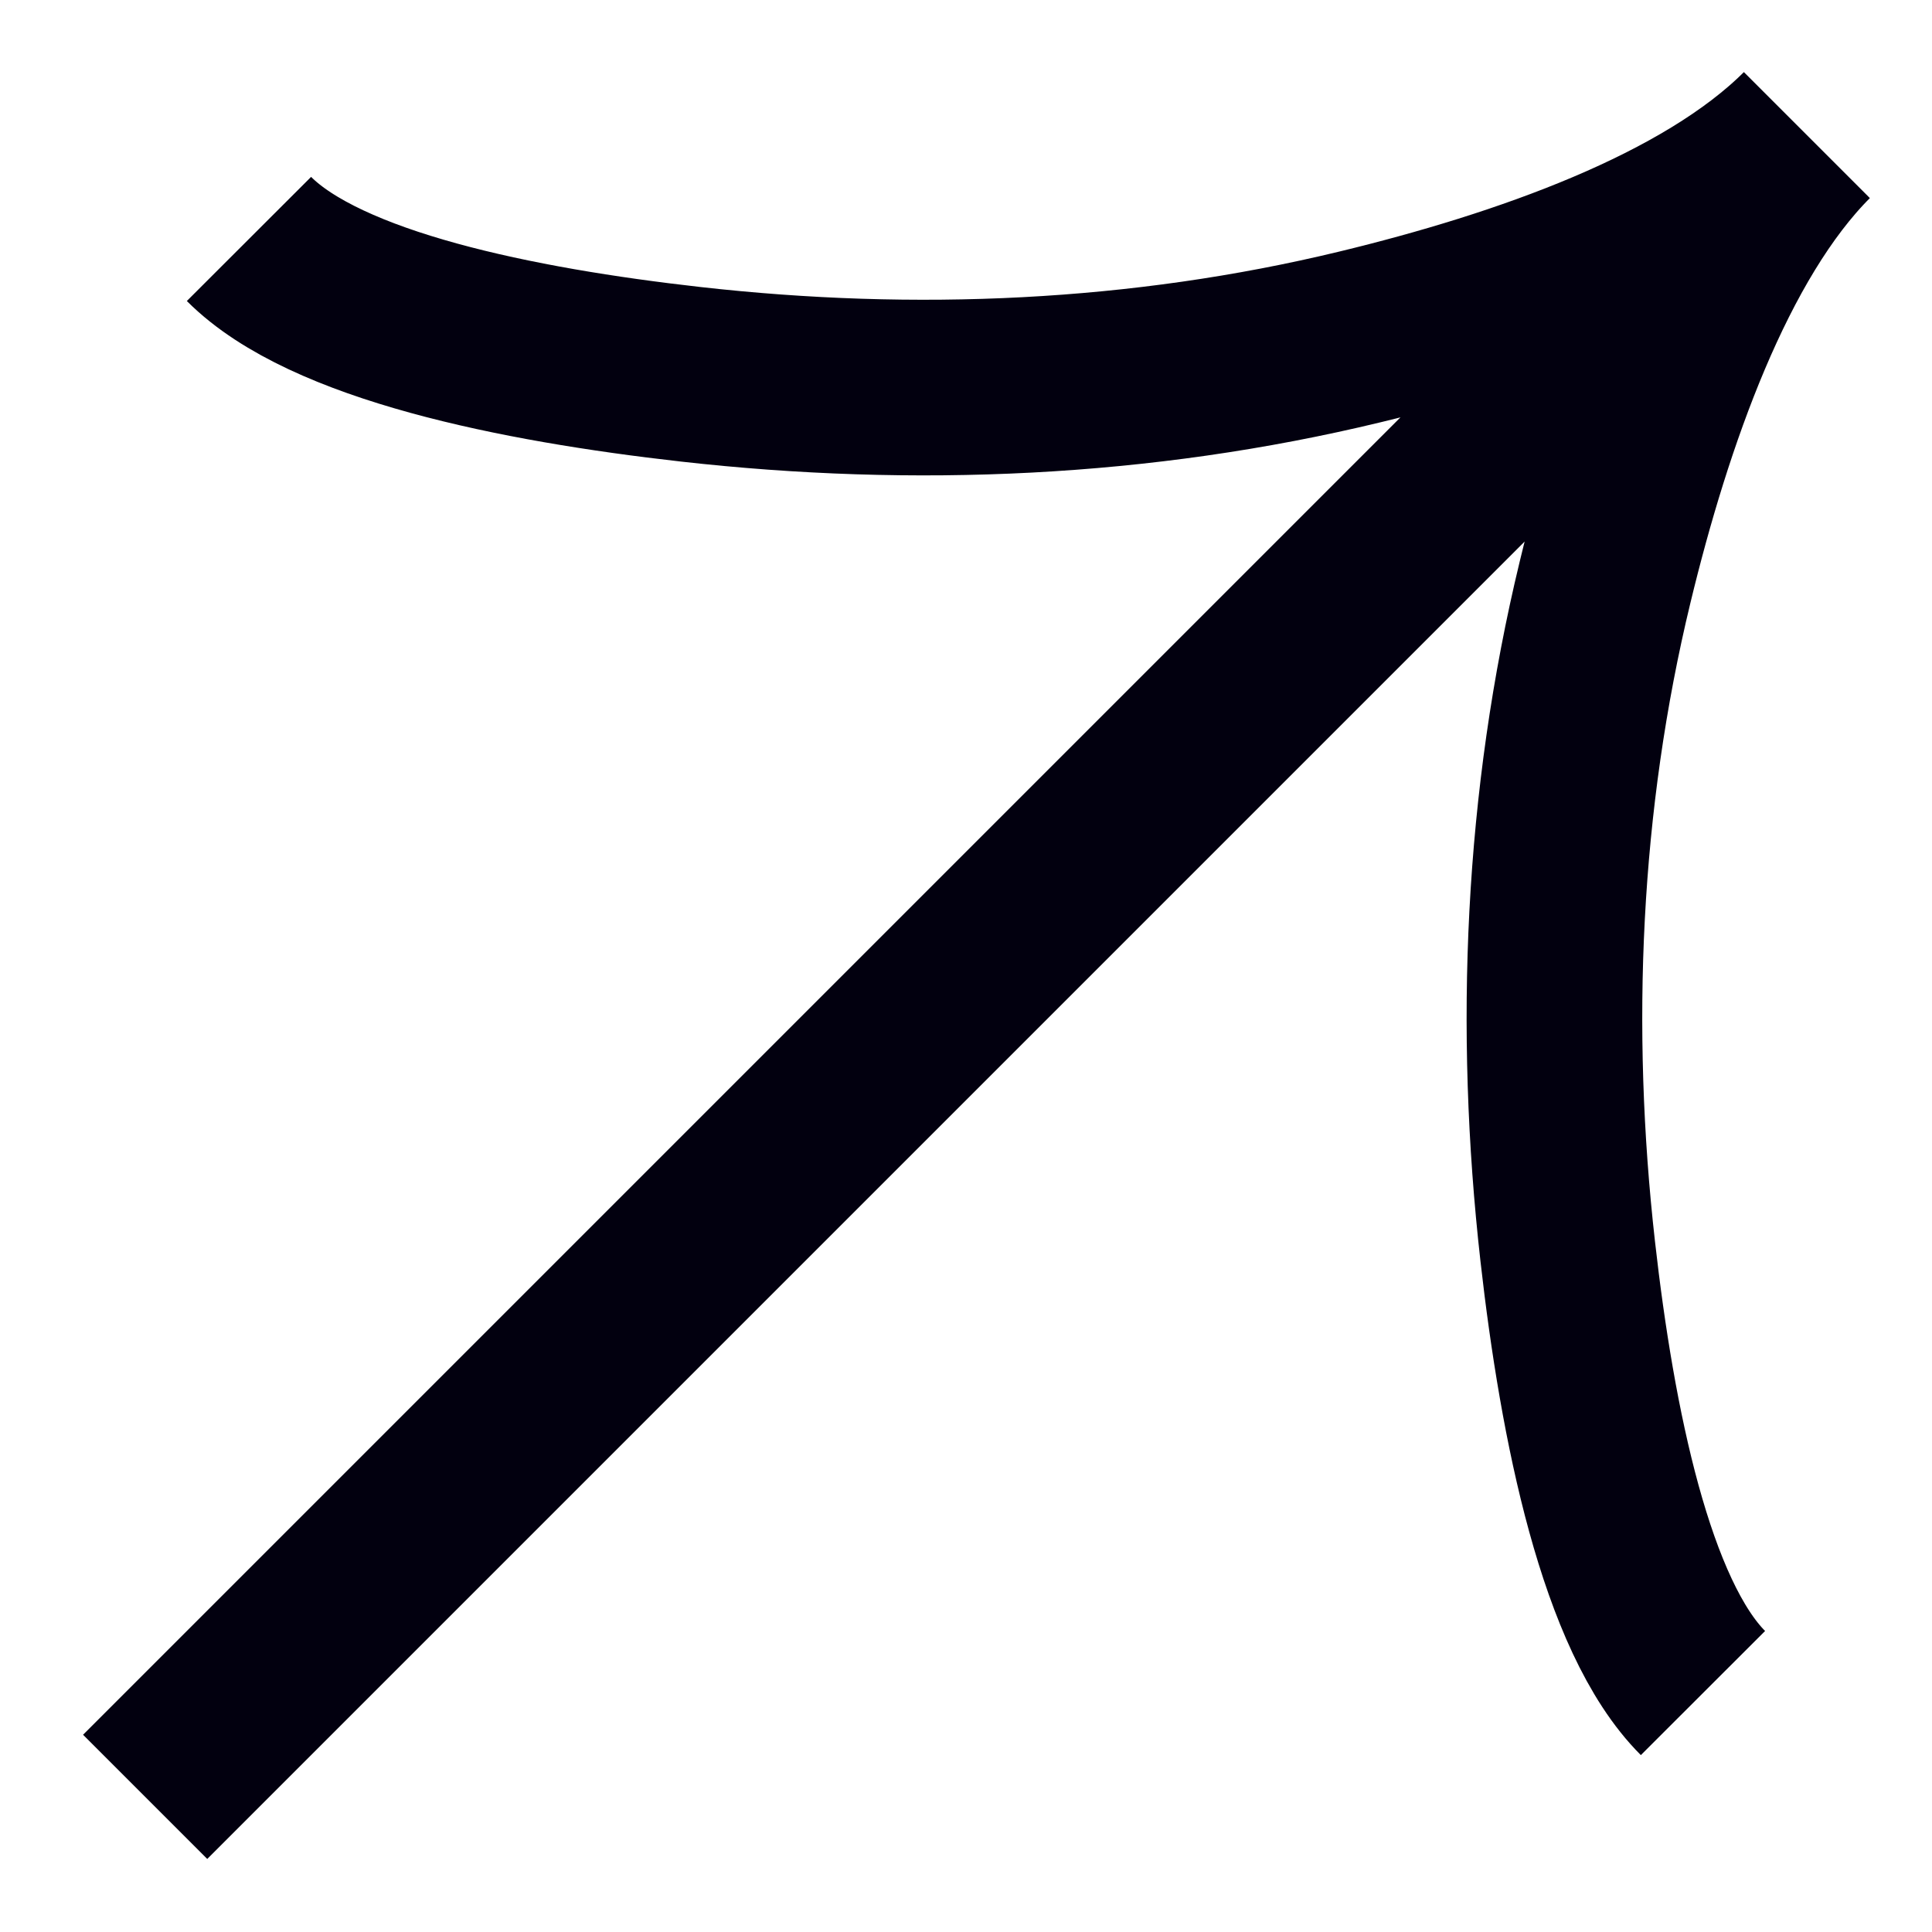 <svg width="22" height="22" viewBox="0 0 22 22" fill="none" xmlns="http://www.w3.org/2000/svg">
<path d="M2.835 2.721C3.71 3.597 5.887 4.039 7.864 4.262C10.409 4.549 12.994 4.439 15.484 3.837C17.35 3.386 19.435 2.658 20.565 1.528M19.392 19.279C18.517 18.403 18.075 16.227 17.852 14.25C17.565 11.705 17.675 9.12 18.277 6.63C18.728 4.764 19.456 2.679 20.585 1.549M20.575 1.539L1.653 20.461" stroke="#02000F" stroke-width="2"/>
</svg>
